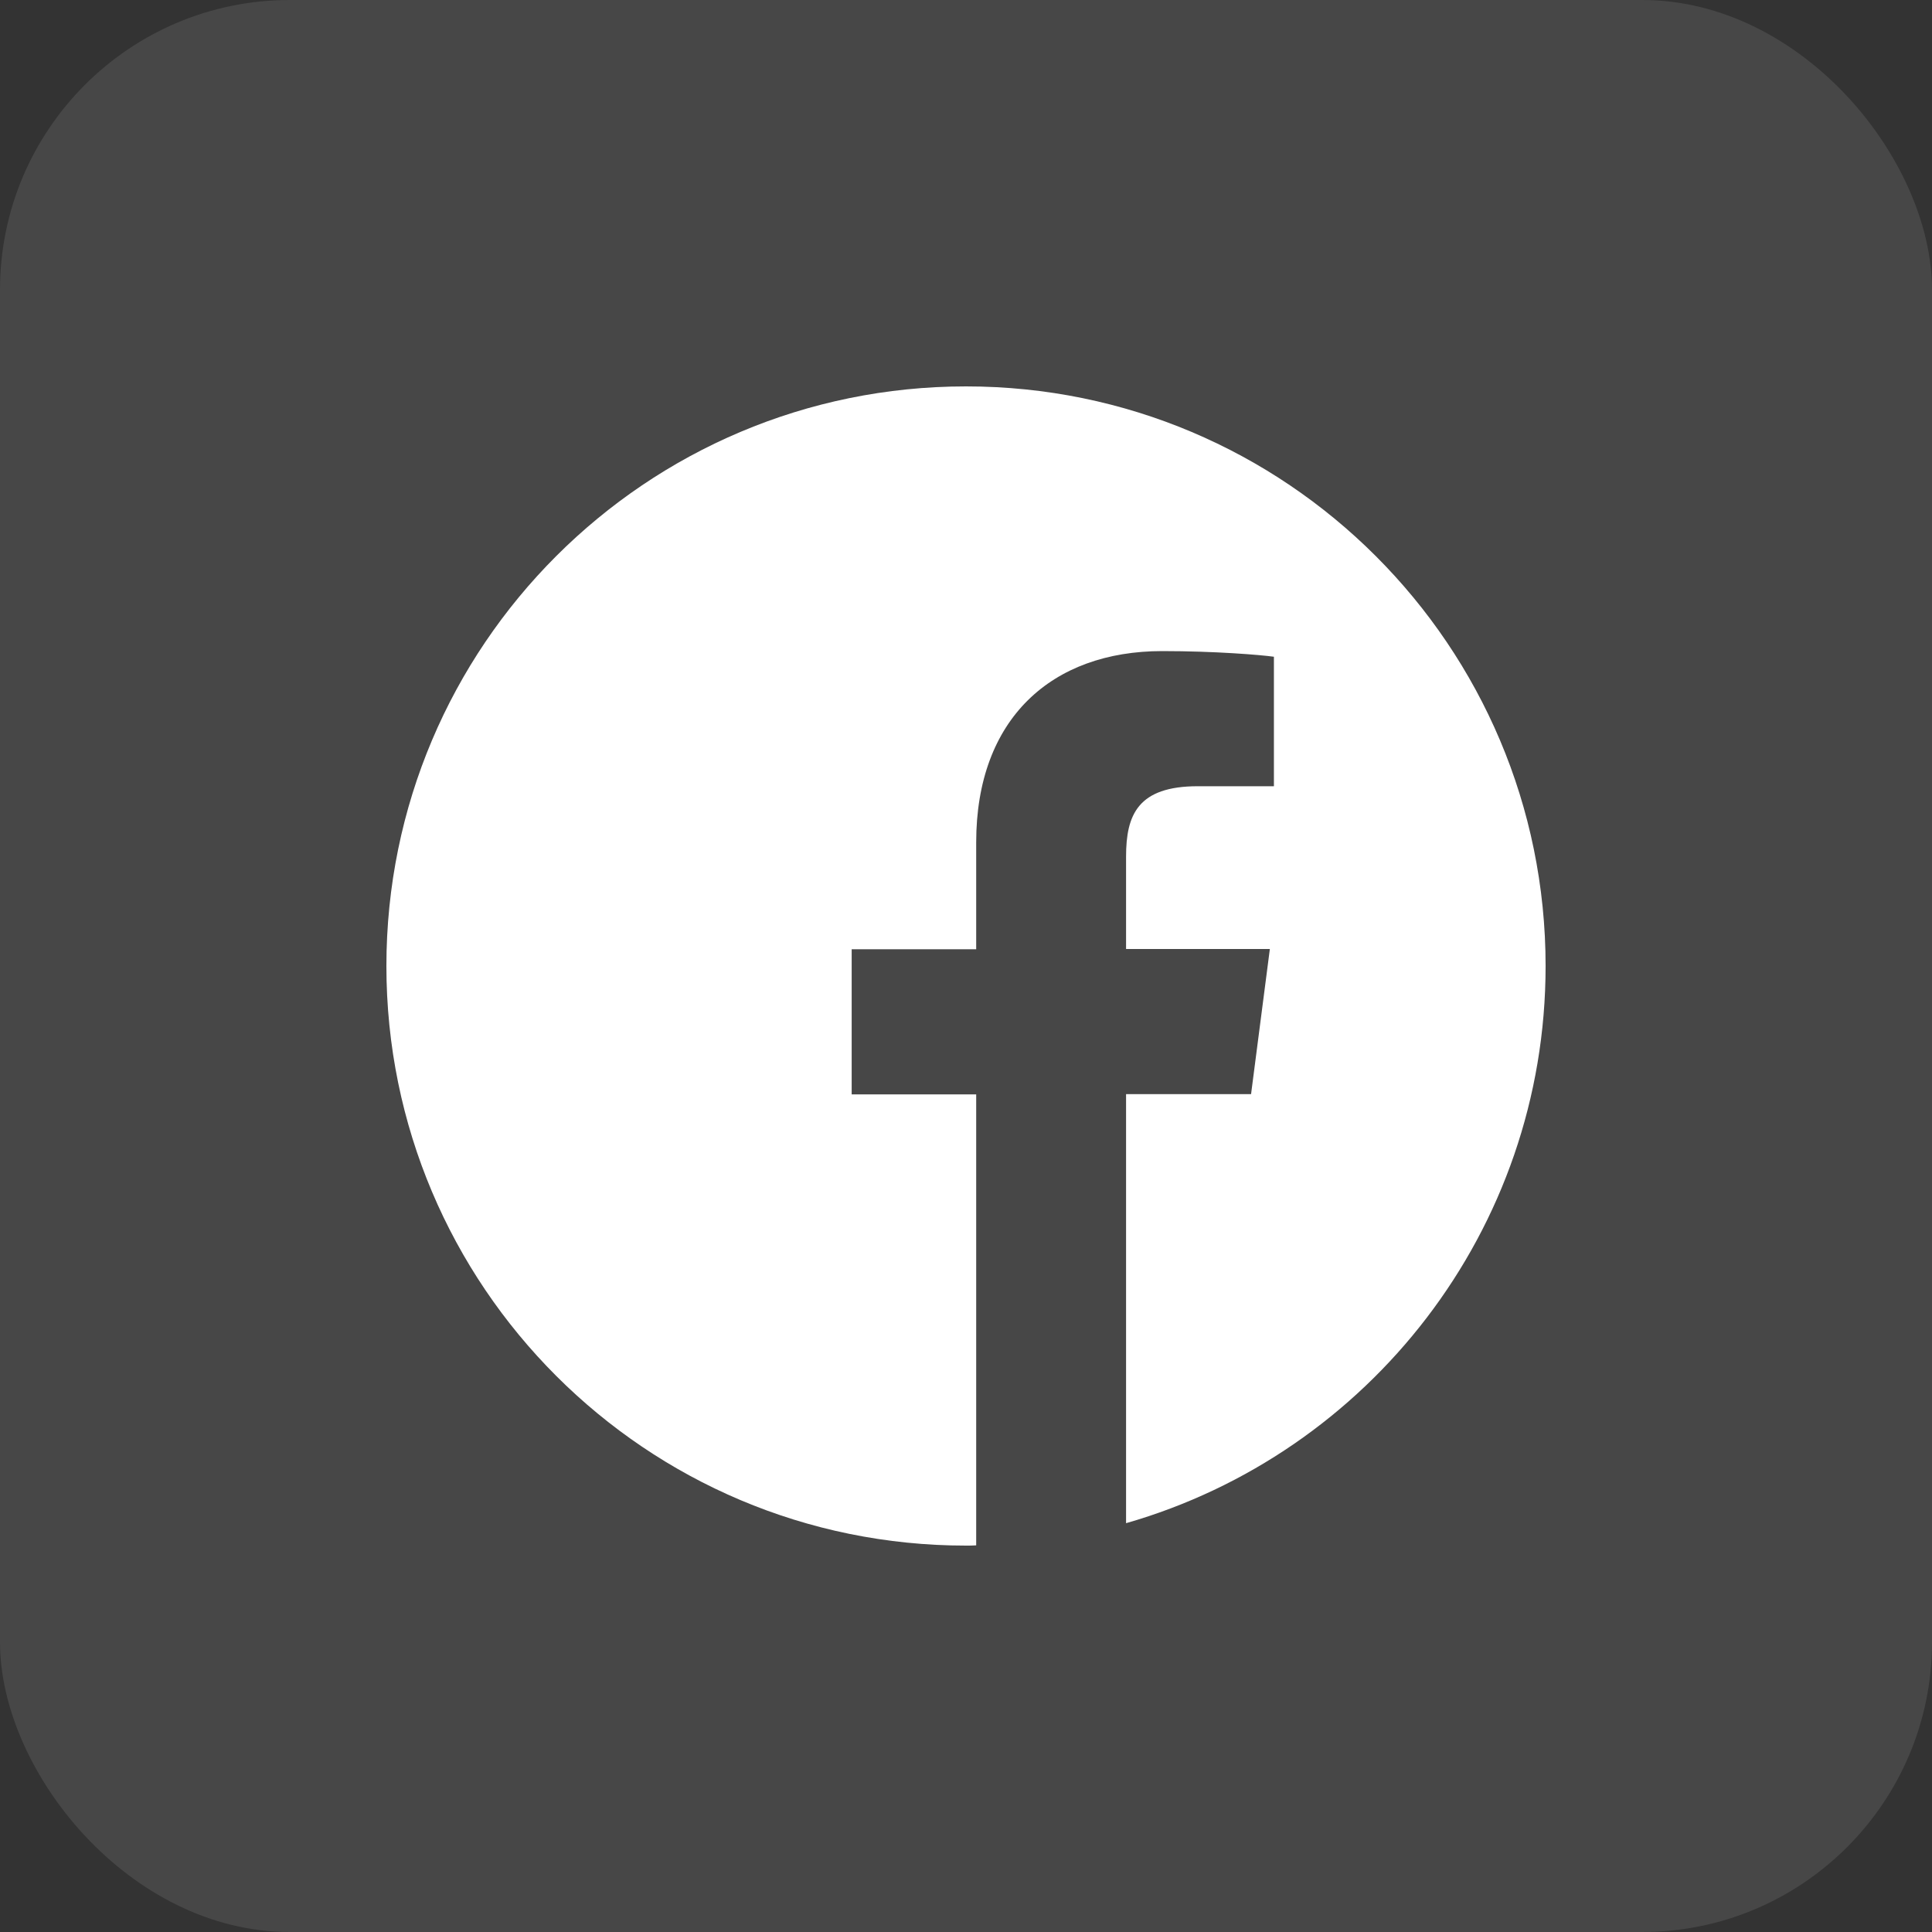 <svg xmlns="http://www.w3.org/2000/svg" width="40" height="40" viewBox="0 0 40 40" fill="none"><rect x="0" y="0" width="40" height="40" fill="#333333" stroke="none"/><rect width="40" height="40" rx="6" fill="white" fill-opacity="0.1"></rect><g clip-path="url(#clip0_2852_28485)"><path d="M32 20C32 13.372 26.628 8 20 8C13.372 8 8 13.372 8 20C8 26.628 13.372 32 20 32C20.07 32 20.141 32 20.211 31.995V22.658H17.633V19.653H20.211V17.441C20.211 14.877 21.777 13.48 24.064 13.48C25.161 13.48 26.103 13.559 26.375 13.597V16.278H24.8C23.558 16.278 23.314 16.869 23.314 17.736V19.648H26.291L25.902 22.653H23.314V31.536C28.33 30.097 32 25.48 32 20Z" fill="white"></path></g><defs><clipPath id="clip0_2852_28485"><rect width="24" height="24" fill="white" transform="translate(8 8)"></rect></clipPath></defs></svg>